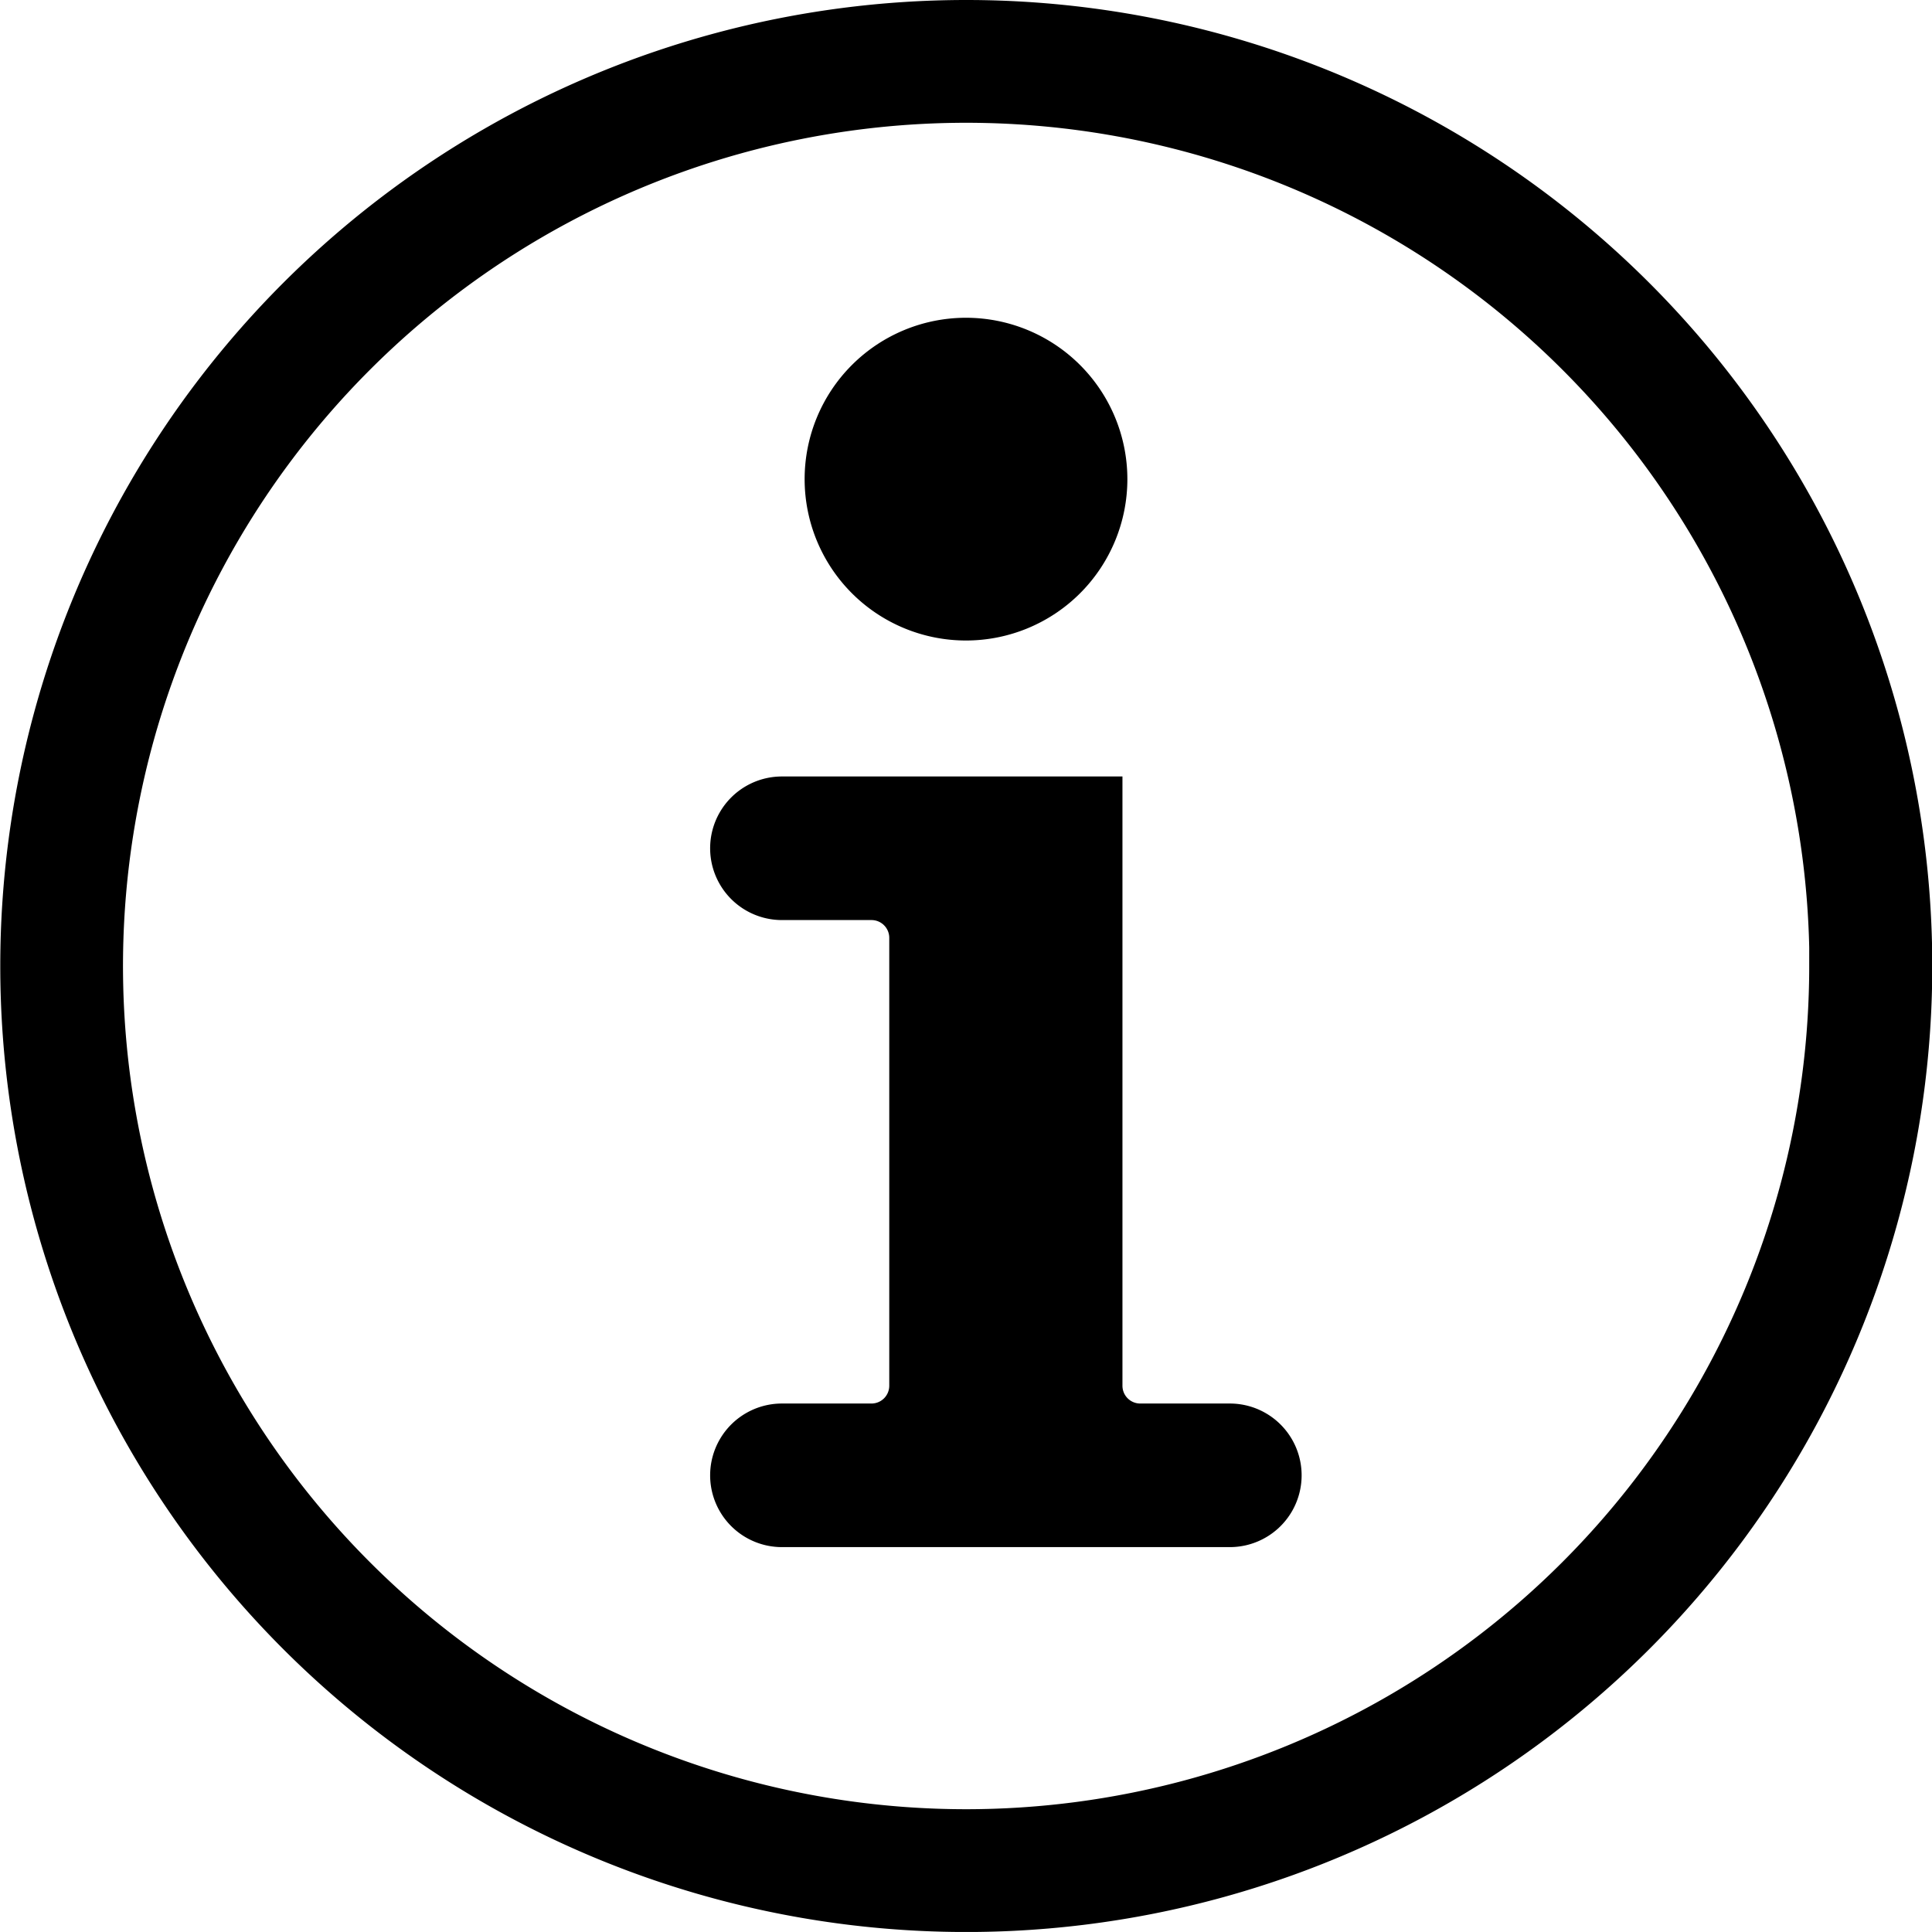 <svg xmlns="http://www.w3.org/2000/svg" width="35.75" height="35.749" viewBox="0 0 35.75 35.749">
    <path data-name="패스 1744" d="M1836.7 279.262a17.5 17.5 0 1 1-17.5 17.5 17.5 17.5 0 0 1 17.5-17.5zm15.977 17.5a15.978 15.978 0 1 0-15.977 15.978 15.978 15.978 0 0 0 15.973-15.978z" style="stroke-width:.75px;stroke:#000;stroke-miterlimit:10;fill-rule:evenodd" transform="translate(-1818.82 -278.887)"/>
    <path data-name="패스 1745" d="M1838.258 285.892a2.486 2.486 0 1 0 2.486 2.486 2.487 2.487 0 0 0-2.486-2.486z" transform="translate(-1820.383 -279.512)" style="stroke:#000;stroke-miterlimit:10;fill-rule:evenodd"/>
    <path data-name="패스 1746" d="M1834.943 295.838a.828.828 0 1 0 0 1.657h1.657a.829.829 0 0 1 .829.829v8.288a.829.829 0 0 1-.829.829h-1.657a.828.828 0 1 0 0 1.657h8.288a.828.828 0 0 0 0-1.657h-1.658a.829.829 0 0 1-.829-.829v-10.774z" transform="translate(-1820.474 -280.97)" style="stroke:#000;stroke-miterlimit:10;fill-rule:evenodd"/>
</svg>
